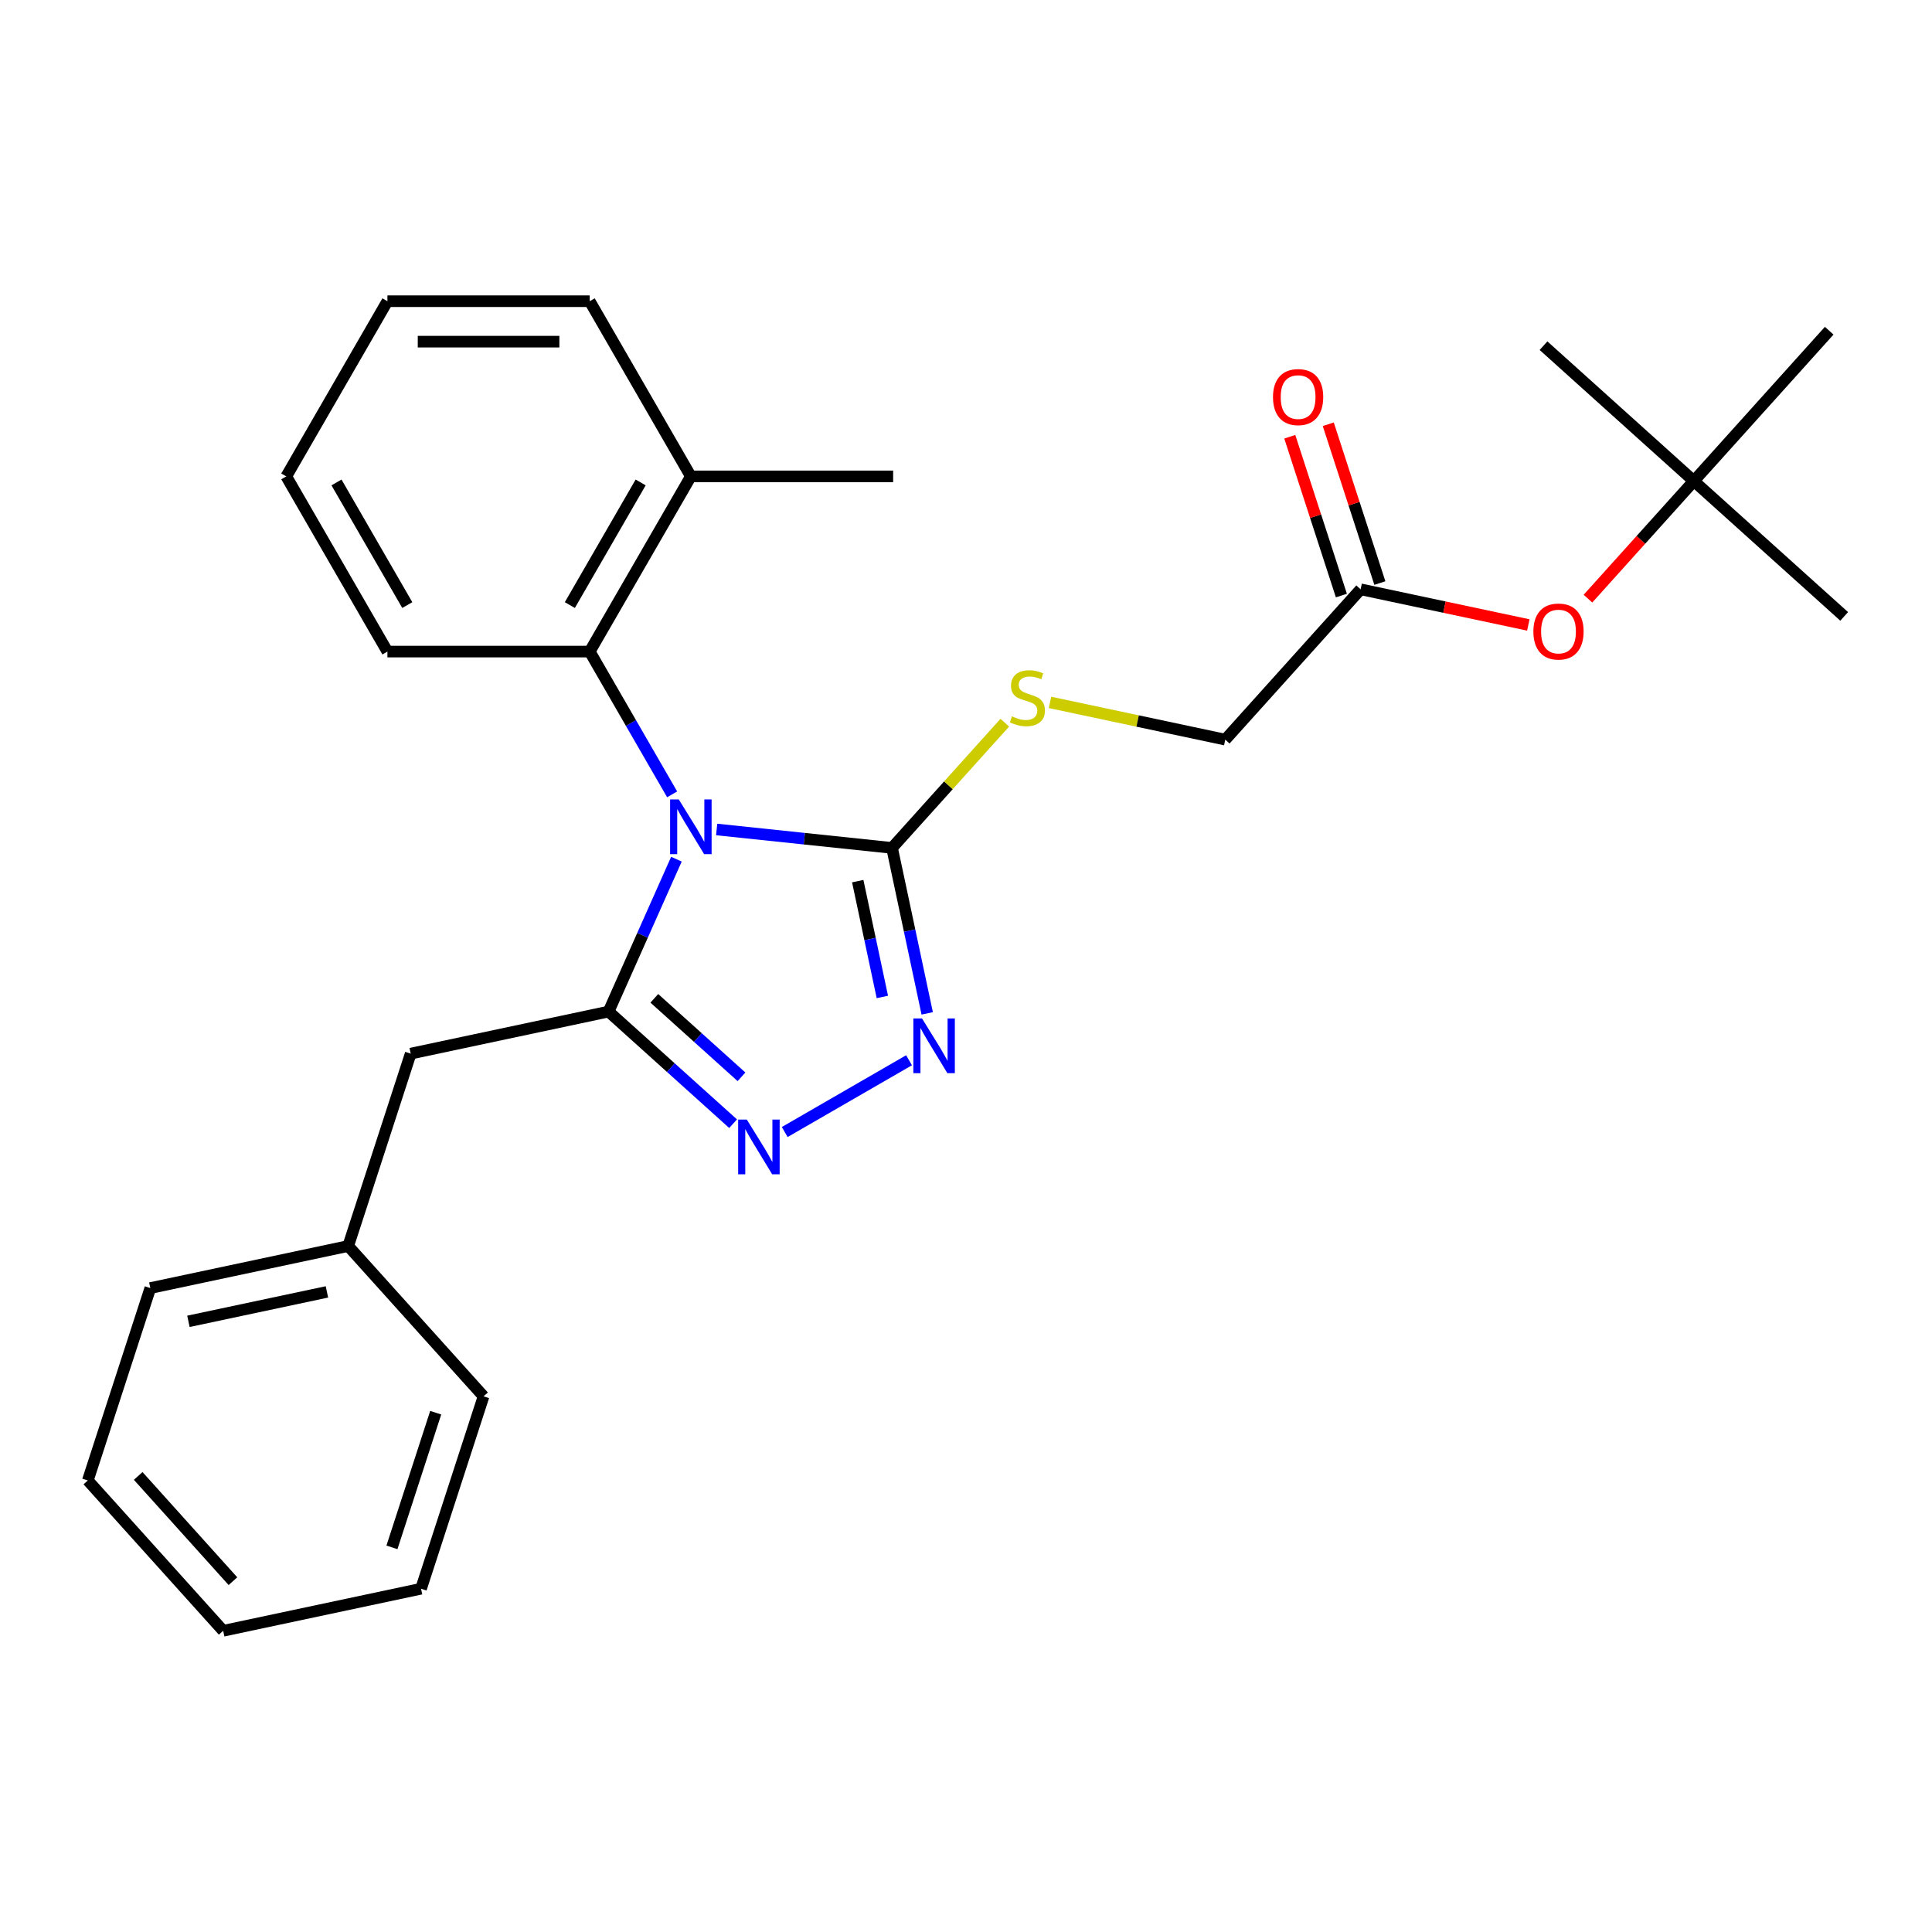 <?xml version='1.0' encoding='iso-8859-1'?>
<svg version='1.1' baseProfile='full'
              xmlns='http://www.w3.org/2000/svg'
                      xmlns:rdkit='http://www.rdkit.org/xml'
                      xmlns:xlink='http://www.w3.org/1999/xlink'
                  xml:space='preserve'
width='1000px' height='1000px' viewBox='0 0 1000 1000'>
<!-- END OF HEADER -->
<rect style='opacity:1.0;fill:#FFFFFF;stroke:none' width='1000' height='1000' x='0' y='0'> </rect>
<path class='bond-0' d='M 350.117,444.712 L 332.558,484.149' style='fill:none;fill-rule:evenodd;stroke:#0000FF;stroke-width:6px;stroke-linecap:butt;stroke-linejoin:miter;stroke-opacity:1' />
<path class='bond-0' d='M 332.558,484.149 L 314.999,523.587' style='fill:none;fill-rule:evenodd;stroke:#000000;stroke-width:6px;stroke-linecap:butt;stroke-linejoin:miter;stroke-opacity:1' />
<path class='bond-1' d='M 370.944,429.338 L 416.331,434.109' style='fill:none;fill-rule:evenodd;stroke:#0000FF;stroke-width:6px;stroke-linecap:butt;stroke-linejoin:miter;stroke-opacity:1' />
<path class='bond-1' d='M 416.331,434.109 L 461.718,438.879' style='fill:none;fill-rule:evenodd;stroke:#000000;stroke-width:6px;stroke-linecap:butt;stroke-linejoin:miter;stroke-opacity:1' />
<path class='bond-4' d='M 347.9,411.157 L 326.567,374.207' style='fill:none;fill-rule:evenodd;stroke:#0000FF;stroke-width:6px;stroke-linecap:butt;stroke-linejoin:miter;stroke-opacity:1' />
<path class='bond-4' d='M 326.567,374.207 L 305.234,337.257' style='fill:none;fill-rule:evenodd;stroke:#000000;stroke-width:6px;stroke-linecap:butt;stroke-linejoin:miter;stroke-opacity:1' />
<path class='bond-2' d='M 314.999,523.587 L 347.226,552.604' style='fill:none;fill-rule:evenodd;stroke:#000000;stroke-width:6px;stroke-linecap:butt;stroke-linejoin:miter;stroke-opacity:1' />
<path class='bond-2' d='M 347.226,552.604 L 379.452,581.621' style='fill:none;fill-rule:evenodd;stroke:#0000FF;stroke-width:6px;stroke-linecap:butt;stroke-linejoin:miter;stroke-opacity:1' />
<path class='bond-2' d='M 338.679,516.73 L 361.238,537.042' style='fill:none;fill-rule:evenodd;stroke:#000000;stroke-width:6px;stroke-linecap:butt;stroke-linejoin:miter;stroke-opacity:1' />
<path class='bond-2' d='M 361.238,537.042 L 383.797,557.354' style='fill:none;fill-rule:evenodd;stroke:#0000FF;stroke-width:6px;stroke-linecap:butt;stroke-linejoin:miter;stroke-opacity:1' />
<path class='bond-6' d='M 314.999,523.587 L 212.582,545.356' style='fill:none;fill-rule:evenodd;stroke:#000000;stroke-width:6px;stroke-linecap:butt;stroke-linejoin:miter;stroke-opacity:1' />
<path class='bond-3' d='M 461.718,438.879 L 470.819,481.698' style='fill:none;fill-rule:evenodd;stroke:#000000;stroke-width:6px;stroke-linecap:butt;stroke-linejoin:miter;stroke-opacity:1' />
<path class='bond-3' d='M 470.819,481.698 L 479.921,524.518' style='fill:none;fill-rule:evenodd;stroke:#0000FF;stroke-width:6px;stroke-linecap:butt;stroke-linejoin:miter;stroke-opacity:1' />
<path class='bond-3' d='M 443.965,456.079 L 450.336,486.052' style='fill:none;fill-rule:evenodd;stroke:#000000;stroke-width:6px;stroke-linecap:butt;stroke-linejoin:miter;stroke-opacity:1' />
<path class='bond-3' d='M 450.336,486.052 L 456.707,516.026' style='fill:none;fill-rule:evenodd;stroke:#0000FF;stroke-width:6px;stroke-linecap:butt;stroke-linejoin:miter;stroke-opacity:1' />
<path class='bond-5' d='M 461.718,438.879 L 490.899,406.469' style='fill:none;fill-rule:evenodd;stroke:#000000;stroke-width:6px;stroke-linecap:butt;stroke-linejoin:miter;stroke-opacity:1' />
<path class='bond-5' d='M 490.899,406.469 L 520.081,374.06' style='fill:none;fill-rule:evenodd;stroke:#CCCC00;stroke-width:6px;stroke-linecap:butt;stroke-linejoin:miter;stroke-opacity:1' />
<path class='bond-27' d='M 406.168,585.936 L 470.515,548.785' style='fill:none;fill-rule:evenodd;stroke:#0000FF;stroke-width:6px;stroke-linecap:butt;stroke-linejoin:miter;stroke-opacity:1' />
<path class='bond-9' d='M 305.234,337.257 L 357.586,246.58' style='fill:none;fill-rule:evenodd;stroke:#000000;stroke-width:6px;stroke-linecap:butt;stroke-linejoin:miter;stroke-opacity:1' />
<path class='bond-9' d='M 294.951,313.185 L 331.598,249.711' style='fill:none;fill-rule:evenodd;stroke:#000000;stroke-width:6px;stroke-linecap:butt;stroke-linejoin:miter;stroke-opacity:1' />
<path class='bond-14' d='M 305.234,337.257 L 200.529,337.257' style='fill:none;fill-rule:evenodd;stroke:#000000;stroke-width:6px;stroke-linecap:butt;stroke-linejoin:miter;stroke-opacity:1' />
<path class='bond-12' d='M 543.476,363.555 L 588.836,373.196' style='fill:none;fill-rule:evenodd;stroke:#CCCC00;stroke-width:6px;stroke-linecap:butt;stroke-linejoin:miter;stroke-opacity:1' />
<path class='bond-12' d='M 588.836,373.196 L 634.196,382.837' style='fill:none;fill-rule:evenodd;stroke:#000000;stroke-width:6px;stroke-linecap:butt;stroke-linejoin:miter;stroke-opacity:1' />
<path class='bond-13' d='M 212.582,545.356 L 180.227,644.936' style='fill:none;fill-rule:evenodd;stroke:#000000;stroke-width:6px;stroke-linecap:butt;stroke-linejoin:miter;stroke-opacity:1' />
<path class='bond-7' d='M 704.257,305.027 L 634.196,382.837' style='fill:none;fill-rule:evenodd;stroke:#000000;stroke-width:6px;stroke-linecap:butt;stroke-linejoin:miter;stroke-opacity:1' />
<path class='bond-8' d='M 704.257,305.027 L 747.656,314.251' style='fill:none;fill-rule:evenodd;stroke:#000000;stroke-width:6px;stroke-linecap:butt;stroke-linejoin:miter;stroke-opacity:1' />
<path class='bond-8' d='M 747.656,314.251 L 791.056,323.476' style='fill:none;fill-rule:evenodd;stroke:#FF0000;stroke-width:6px;stroke-linecap:butt;stroke-linejoin:miter;stroke-opacity:1' />
<path class='bond-10' d='M 714.215,301.791 L 700.86,260.69' style='fill:none;fill-rule:evenodd;stroke:#000000;stroke-width:6px;stroke-linecap:butt;stroke-linejoin:miter;stroke-opacity:1' />
<path class='bond-10' d='M 700.86,260.69 L 687.506,219.589' style='fill:none;fill-rule:evenodd;stroke:#FF0000;stroke-width:6px;stroke-linecap:butt;stroke-linejoin:miter;stroke-opacity:1' />
<path class='bond-10' d='M 694.299,308.262 L 680.944,267.161' style='fill:none;fill-rule:evenodd;stroke:#000000;stroke-width:6px;stroke-linecap:butt;stroke-linejoin:miter;stroke-opacity:1' />
<path class='bond-10' d='M 680.944,267.161 L 667.589,226.06' style='fill:none;fill-rule:evenodd;stroke:#FF0000;stroke-width:6px;stroke-linecap:butt;stroke-linejoin:miter;stroke-opacity:1' />
<path class='bond-11' d='M 821.924,309.858 L 849.329,279.422' style='fill:none;fill-rule:evenodd;stroke:#FF0000;stroke-width:6px;stroke-linecap:butt;stroke-linejoin:miter;stroke-opacity:1' />
<path class='bond-11' d='M 849.329,279.422 L 876.735,248.985' style='fill:none;fill-rule:evenodd;stroke:#000000;stroke-width:6px;stroke-linecap:butt;stroke-linejoin:miter;stroke-opacity:1' />
<path class='bond-15' d='M 357.586,246.58 L 462.291,246.58' style='fill:none;fill-rule:evenodd;stroke:#000000;stroke-width:6px;stroke-linecap:butt;stroke-linejoin:miter;stroke-opacity:1' />
<path class='bond-19' d='M 357.586,246.58 L 305.234,155.903' style='fill:none;fill-rule:evenodd;stroke:#000000;stroke-width:6px;stroke-linecap:butt;stroke-linejoin:miter;stroke-opacity:1' />
<path class='bond-16' d='M 876.735,248.985 L 954.545,319.046' style='fill:none;fill-rule:evenodd;stroke:#000000;stroke-width:6px;stroke-linecap:butt;stroke-linejoin:miter;stroke-opacity:1' />
<path class='bond-17' d='M 876.735,248.985 L 798.924,178.924' style='fill:none;fill-rule:evenodd;stroke:#000000;stroke-width:6px;stroke-linecap:butt;stroke-linejoin:miter;stroke-opacity:1' />
<path class='bond-18' d='M 876.735,248.985 L 946.796,171.174' style='fill:none;fill-rule:evenodd;stroke:#000000;stroke-width:6px;stroke-linecap:butt;stroke-linejoin:miter;stroke-opacity:1' />
<path class='bond-20' d='M 180.227,644.936 L 77.81,666.706' style='fill:none;fill-rule:evenodd;stroke:#000000;stroke-width:6px;stroke-linecap:butt;stroke-linejoin:miter;stroke-opacity:1' />
<path class='bond-20' d='M 169.218,668.685 L 97.526,683.924' style='fill:none;fill-rule:evenodd;stroke:#000000;stroke-width:6px;stroke-linecap:butt;stroke-linejoin:miter;stroke-opacity:1' />
<path class='bond-21' d='M 180.227,644.936 L 250.288,722.747' style='fill:none;fill-rule:evenodd;stroke:#000000;stroke-width:6px;stroke-linecap:butt;stroke-linejoin:miter;stroke-opacity:1' />
<path class='bond-22' d='M 200.529,337.257 L 148.177,246.58' style='fill:none;fill-rule:evenodd;stroke:#000000;stroke-width:6px;stroke-linecap:butt;stroke-linejoin:miter;stroke-opacity:1' />
<path class='bond-22' d='M 210.812,313.185 L 174.165,249.711' style='fill:none;fill-rule:evenodd;stroke:#000000;stroke-width:6px;stroke-linecap:butt;stroke-linejoin:miter;stroke-opacity:1' />
<path class='bond-28' d='M 305.234,155.903 L 200.529,155.903' style='fill:none;fill-rule:evenodd;stroke:#000000;stroke-width:6px;stroke-linecap:butt;stroke-linejoin:miter;stroke-opacity:1' />
<path class='bond-28' d='M 289.528,176.844 L 216.235,176.844' style='fill:none;fill-rule:evenodd;stroke:#000000;stroke-width:6px;stroke-linecap:butt;stroke-linejoin:miter;stroke-opacity:1' />
<path class='bond-24' d='M 77.81,666.706 L 45.455,766.286' style='fill:none;fill-rule:evenodd;stroke:#000000;stroke-width:6px;stroke-linecap:butt;stroke-linejoin:miter;stroke-opacity:1' />
<path class='bond-25' d='M 250.288,722.747 L 217.932,822.327' style='fill:none;fill-rule:evenodd;stroke:#000000;stroke-width:6px;stroke-linecap:butt;stroke-linejoin:miter;stroke-opacity:1' />
<path class='bond-25' d='M 225.519,731.213 L 202.87,800.919' style='fill:none;fill-rule:evenodd;stroke:#000000;stroke-width:6px;stroke-linecap:butt;stroke-linejoin:miter;stroke-opacity:1' />
<path class='bond-23' d='M 148.177,246.58 L 200.529,155.903' style='fill:none;fill-rule:evenodd;stroke:#000000;stroke-width:6px;stroke-linecap:butt;stroke-linejoin:miter;stroke-opacity:1' />
<path class='bond-26' d='M 45.455,766.286 L 115.516,844.097' style='fill:none;fill-rule:evenodd;stroke:#000000;stroke-width:6px;stroke-linecap:butt;stroke-linejoin:miter;stroke-opacity:1' />
<path class='bond-26' d='M 71.526,763.945 L 120.569,818.413' style='fill:none;fill-rule:evenodd;stroke:#000000;stroke-width:6px;stroke-linecap:butt;stroke-linejoin:miter;stroke-opacity:1' />
<path class='bond-29' d='M 217.932,822.327 L 115.516,844.097' style='fill:none;fill-rule:evenodd;stroke:#000000;stroke-width:6px;stroke-linecap:butt;stroke-linejoin:miter;stroke-opacity:1' />
<path  class='atom-0' d='M 351.326 413.774
L 360.606 428.774
Q 361.526 430.254, 363.006 432.934
Q 364.486 435.614, 364.566 435.774
L 364.566 413.774
L 368.326 413.774
L 368.326 442.094
L 364.446 442.094
L 354.486 425.694
Q 353.326 423.774, 352.086 421.574
Q 350.886 419.374, 350.526 418.694
L 350.526 442.094
L 346.846 442.094
L 346.846 413.774
L 351.326 413.774
' fill='#0000FF'/>
<path  class='atom-3' d='M 386.55 579.488
L 395.83 594.488
Q 396.75 595.968, 398.23 598.648
Q 399.71 601.328, 399.79 601.488
L 399.79 579.488
L 403.55 579.488
L 403.55 607.808
L 399.67 607.808
L 389.71 591.408
Q 388.55 589.488, 387.31 587.288
Q 386.11 585.088, 385.75 584.408
L 385.75 607.808
L 382.07 607.808
L 382.07 579.488
L 386.55 579.488
' fill='#0000FF'/>
<path  class='atom-4' d='M 477.227 527.136
L 486.507 542.136
Q 487.427 543.616, 488.907 546.296
Q 490.387 548.976, 490.467 549.136
L 490.467 527.136
L 494.227 527.136
L 494.227 555.456
L 490.347 555.456
L 480.387 539.056
Q 479.227 537.136, 477.987 534.936
Q 476.787 532.736, 476.427 532.056
L 476.427 555.456
L 472.747 555.456
L 472.747 527.136
L 477.227 527.136
' fill='#0000FF'/>
<path  class='atom-6' d='M 523.779 370.788
Q 524.099 370.908, 525.419 371.468
Q 526.739 372.028, 528.179 372.388
Q 529.659 372.708, 531.099 372.708
Q 533.779 372.708, 535.339 371.428
Q 536.899 370.108, 536.899 367.828
Q 536.899 366.268, 536.099 365.308
Q 535.339 364.348, 534.139 363.828
Q 532.939 363.308, 530.939 362.708
Q 528.419 361.948, 526.899 361.228
Q 525.419 360.508, 524.339 358.988
Q 523.299 357.468, 523.299 354.908
Q 523.299 351.348, 525.699 349.148
Q 528.139 346.948, 532.939 346.948
Q 536.219 346.948, 539.939 348.508
L 539.019 351.588
Q 535.619 350.188, 533.059 350.188
Q 530.299 350.188, 528.779 351.348
Q 527.259 352.468, 527.299 354.428
Q 527.299 355.948, 528.059 356.868
Q 528.859 357.788, 529.979 358.308
Q 531.139 358.828, 533.059 359.428
Q 535.619 360.228, 537.139 361.028
Q 538.659 361.828, 539.739 363.468
Q 540.859 365.068, 540.859 367.828
Q 540.859 371.748, 538.219 373.868
Q 535.619 375.948, 531.259 375.948
Q 528.739 375.948, 526.819 375.388
Q 524.939 374.868, 522.699 373.948
L 523.779 370.788
' fill='#CCCC00'/>
<path  class='atom-9' d='M 793.673 326.876
Q 793.673 320.076, 797.033 316.276
Q 800.393 312.476, 806.673 312.476
Q 812.953 312.476, 816.313 316.276
Q 819.673 320.076, 819.673 326.876
Q 819.673 333.756, 816.273 337.676
Q 812.873 341.556, 806.673 341.556
Q 800.433 341.556, 797.033 337.676
Q 793.673 333.796, 793.673 326.876
M 806.673 338.356
Q 810.993 338.356, 813.313 335.476
Q 815.673 332.556, 815.673 326.876
Q 815.673 321.316, 813.313 318.516
Q 810.993 315.676, 806.673 315.676
Q 802.353 315.676, 799.993 318.476
Q 797.673 321.276, 797.673 326.876
Q 797.673 332.596, 799.993 335.476
Q 802.353 338.356, 806.673 338.356
' fill='#FF0000'/>
<path  class='atom-11' d='M 658.901 205.526
Q 658.901 198.726, 662.261 194.926
Q 665.621 191.126, 671.901 191.126
Q 678.181 191.126, 681.541 194.926
Q 684.901 198.726, 684.901 205.526
Q 684.901 212.406, 681.501 216.326
Q 678.101 220.206, 671.901 220.206
Q 665.661 220.206, 662.261 216.326
Q 658.901 212.446, 658.901 205.526
M 671.901 217.006
Q 676.221 217.006, 678.541 214.126
Q 680.901 211.206, 680.901 205.526
Q 680.901 199.966, 678.541 197.166
Q 676.221 194.326, 671.901 194.326
Q 667.581 194.326, 665.221 197.126
Q 662.901 199.926, 662.901 205.526
Q 662.901 211.246, 665.221 214.126
Q 667.581 217.006, 671.901 217.006
' fill='#FF0000'/>
</svg>
